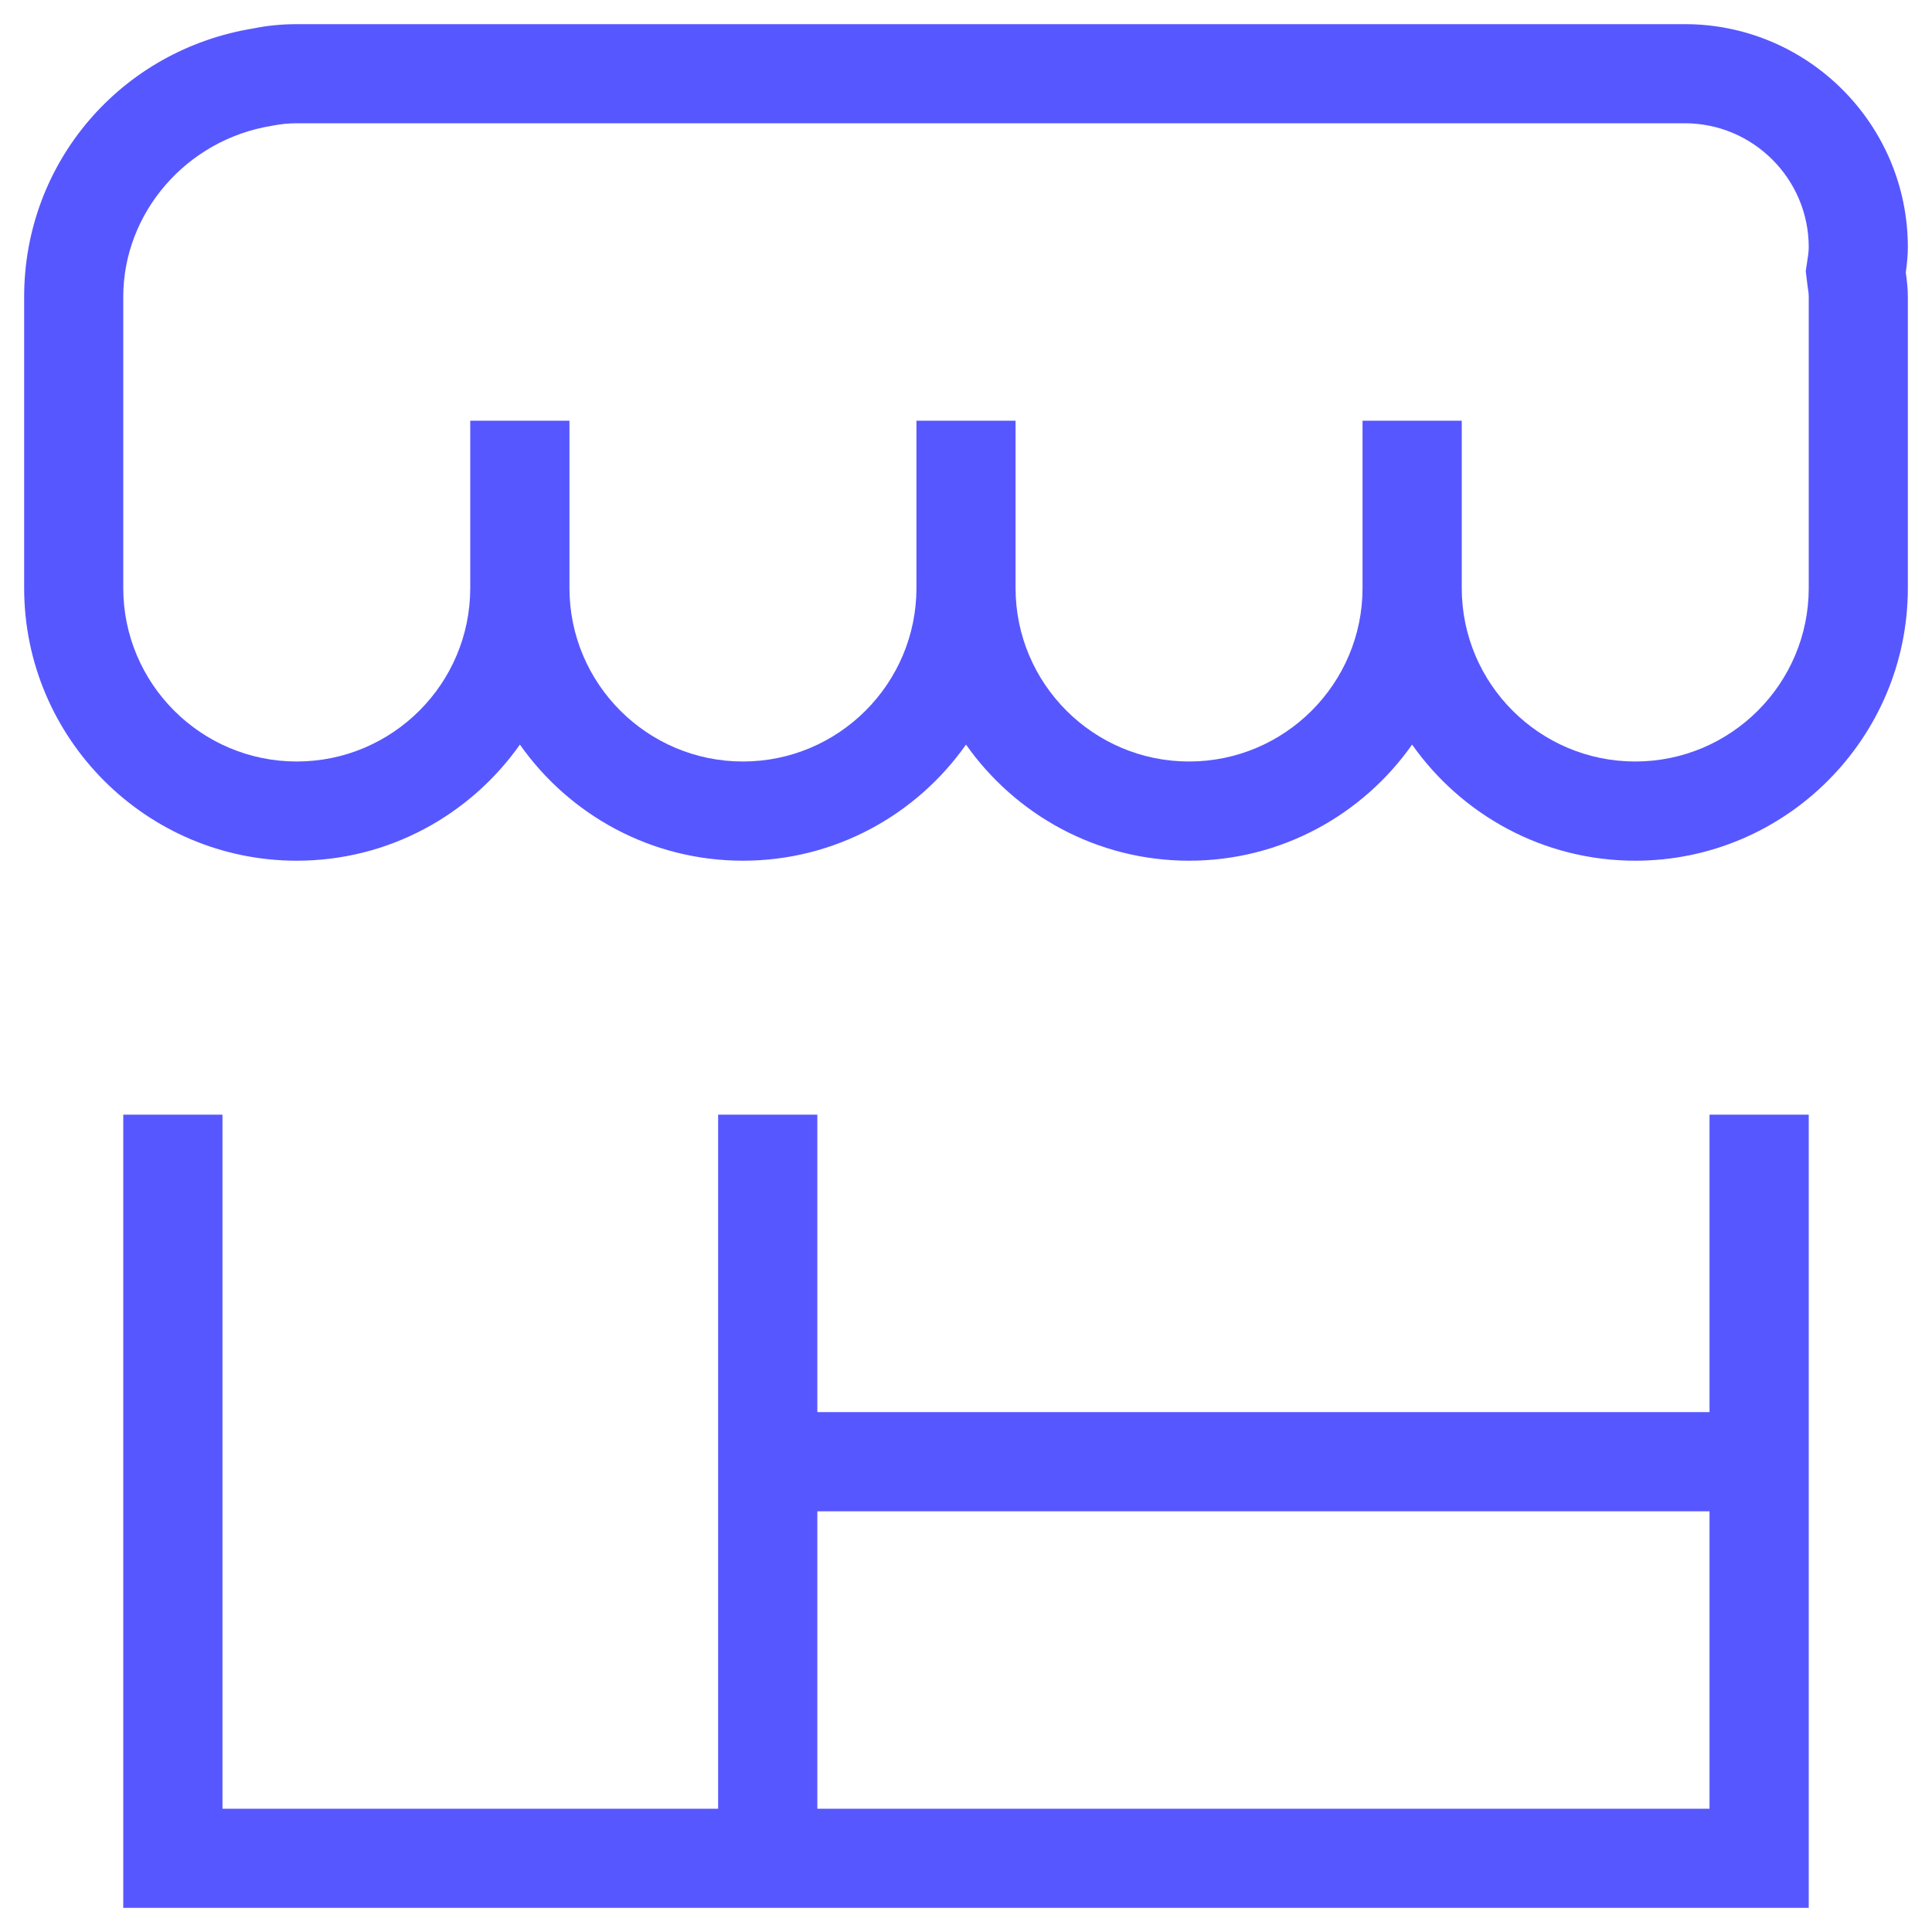 <svg width="20" height="20" viewBox="0 0 20 20" fill="none" xmlns="http://www.w3.org/2000/svg">
<path d="M3.072 8.91C4.026 8.91 4.87 8.434 5.382 7.708C5.893 8.434 6.737 8.91 7.691 8.91C8.644 8.91 9.489 8.434 10 7.708C10.511 8.434 11.356 8.91 12.309 8.91C13.263 8.91 14.107 8.434 14.618 7.708C15.13 8.434 15.974 8.91 16.928 8.91C18.483 8.91 19.75 7.643 19.75 6.087V3.072C19.75 2.987 19.74 2.905 19.729 2.822V2.82C19.74 2.735 19.75 2.648 19.75 2.559C19.75 1.286 18.714 0.25 17.441 0.25H3.072C2.916 0.25 2.759 0.266 2.631 0.293C1.251 0.514 0.25 1.683 0.25 3.072V6.087C0.25 7.643 1.516 8.91 3.072 8.91ZM1.276 3.072C1.276 2.204 1.929 1.445 2.815 1.302C2.899 1.285 2.986 1.276 3.072 1.276H17.441C18.148 1.276 18.724 1.852 18.724 2.559C18.724 2.616 18.713 2.67 18.703 2.74L18.693 2.807L18.712 2.962C18.717 2.997 18.724 3.034 18.724 3.072V6.087C18.724 7.078 17.918 7.883 16.928 7.883C15.937 7.883 15.132 7.078 15.132 6.087V4.355H14.105V6.087C14.105 7.078 13.3 7.883 12.309 7.883C11.319 7.883 10.513 7.078 10.513 6.087V4.355H9.487V6.087C9.487 7.078 8.681 7.883 7.691 7.883C6.7 7.883 5.895 7.078 5.895 6.087V4.355H4.868V6.087C4.868 7.078 4.063 7.883 3.072 7.883C2.082 7.883 1.276 7.078 1.276 6.087V3.072Z" fill="#5757FF"/>
<path d="M18.724 15.645V14.618V11.539H17.697V14.618H8.461V11.539H7.434V14.618V15.645V18.724H2.303V11.539H1.276V19.75H18.724V15.645ZM8.461 18.724V15.645H17.697V18.724H8.461Z" fill="#5757FF"/>
</svg>
